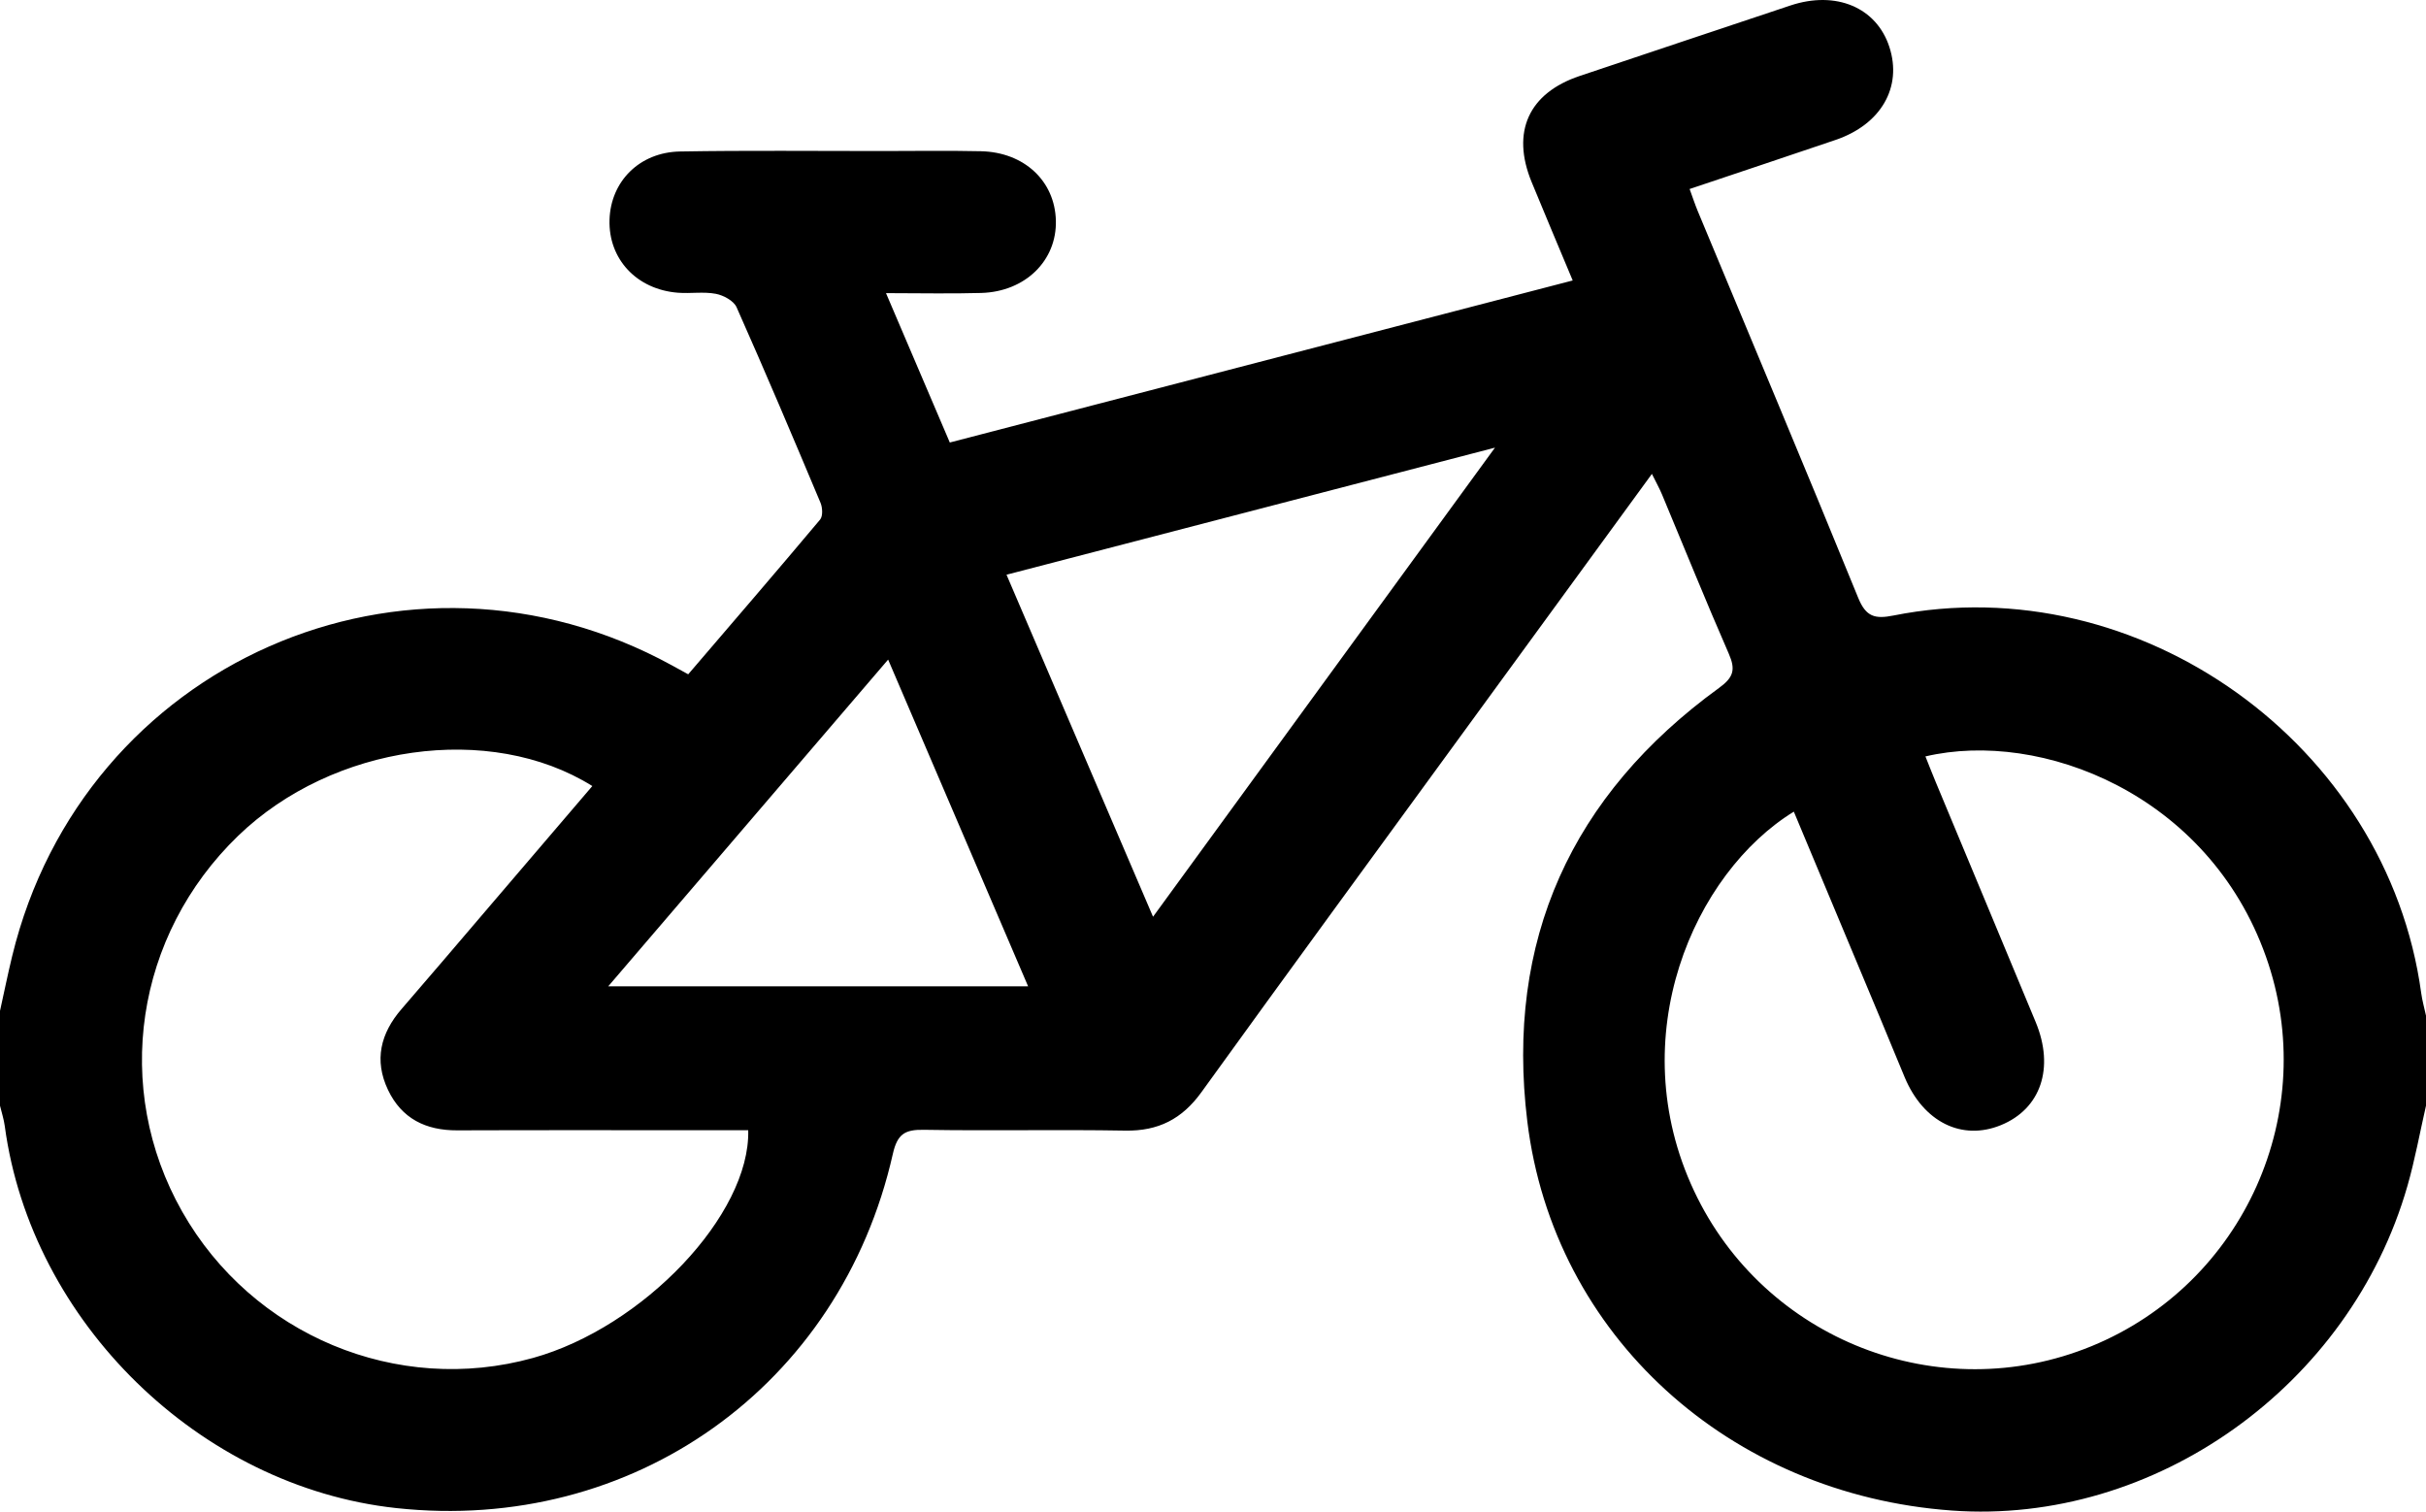<?xml version="1.0" encoding="utf-8"?>
<!-- Generator: Adobe Illustrator 16.0.0, SVG Export Plug-In . SVG Version: 6.00 Build 0)  -->
<!DOCTYPE svg PUBLIC "-//W3C//DTD SVG 1.1//EN" "http://www.w3.org/Graphics/SVG/1.1/DTD/svg11.dtd">
<svg version="1.1" id="Calque_1" xmlns="http://www.w3.org/2000/svg" xmlns:xlink="http://www.w3.org/1999/xlink" x="0px" y="0px"
	 width="384px" height="239.246px" viewBox="0 0 384 239.246" enable-background="new 0 0 384 239.246" xml:space="preserve">
<g>
	<defs>
		<rect id="SVGID_1_" width="384" height="239.246"/>
	</defs>
	<clipPath id="SVGID_2_">
		<use xlink:href="#SVGID_1_"  overflow="visible"/>
	</clipPath>
	<path clip-path="url(#SVGID_2_)" d="M384,175.001c-0.969,4.234-1.74,8.524-2.936,12.693c-9.076,31.68-40.032,53.701-72.107,51.385
		c-35.163-2.539-63.055-27.655-67.206-61.586c-3.501-28.614,6.97-51.649,30.339-68.605c2.321-1.685,2.65-2.91,1.554-5.418
		c-3.65-8.346-7.053-16.8-10.57-25.204c-0.417-0.997-0.952-1.945-1.602-3.259c-10.037,13.753-19.83,27.166-29.615,40.584
		c-13.914,19.082-27.876,38.129-41.694,57.281c-3.063,4.243-6.826,6.167-12.063,6.073c-10.621-0.189-21.25,0.055-31.872-0.127
		c-2.999-0.052-4.194,0.666-4.905,3.817c-8.302,36.772-41.17,60.117-78.622,56.052c-31.065-3.372-57.775-29.451-61.945-60.457
		c-0.146-1.09-0.499-2.152-0.756-3.229v-15.002c0.64-2.891,1.229-5.794,1.927-8.671c11.251-46.409,62.508-68.993,104.426-46.02
		c0.757,0.414,1.513,0.83,2.581,1.416c7-8.173,13.992-16.285,20.876-24.486c0.454-0.542,0.388-1.892,0.066-2.657
		c-4.347-10.353-8.725-20.694-13.286-30.953c-0.454-1.023-2.077-1.896-3.293-2.126c-1.933-0.365-3.989-0.015-5.977-0.169
		C100.771,45.827,96.287,41,96.478,34.777c0.185-6.059,4.735-10.69,11.178-10.801c10.617-0.184,21.24-0.066,31.86-0.071
		c5.248-0.003,10.498-0.086,15.743,0.03c6.865,0.15,11.717,4.717,11.871,10.98c0.155,6.324-4.824,11.246-11.809,11.452
		c-4.818,0.143-9.644,0.028-15.08,0.028c3.504,8.2,6.722,15.735,10.099,23.641c32.879-8.553,65.635-17.073,98.596-25.646
		c-2.281-5.459-4.422-10.51-6.505-15.585c-3.26-7.939-0.466-14.076,7.613-16.783c11.116-3.725,22.233-7.452,33.357-11.156
		c7.208-2.399,13.624,0.308,15.659,6.567c2.07,6.366-1.318,12.263-8.513,14.711c-7.546,2.567-15.109,5.082-23.106,7.769
		c0.476,1.295,0.843,2.428,1.299,3.524c8.482,20.386,17.05,40.738,25.386,61.184c1.23,3.02,2.659,3.38,5.579,2.799
		c38.889-7.752,78.169,20.402,83.535,59.75c0.164,1.205,0.502,2.387,0.76,3.578V175.001z M304.767,119.721
		c0.604,1.509,1.098,2.781,1.623,4.042c5.272,12.665,10.565,25.322,15.825,37.993c3.021,7.279,0.813,13.754-5.518,16.33
		c-6.171,2.512-12.24-0.499-15.201-7.554c-1.304-3.104-2.569-6.225-3.867-9.332c-4.556-10.9-9.116-21.798-13.692-32.737
		c-15.802,9.705-27.263,35.625-15.791,60.03c11.102,23.618,38.845,34.446,62.929,24.562c24.122-9.9,36.297-37.074,27.594-61.641
		C349.557,125.695,323.062,115.432,304.767,119.721 M93.757,124.41c-16.198-10.127-41.109-6.548-56.039,7.855
		c-16.333,15.757-19.95,39.979-8.884,59.496c11.093,19.563,34.05,29.14,55.534,23.165c17.426-4.846,34.4-22.686,34.064-36.039
		c-1.352,0-2.716,0.001-4.081,0c-13.997,0-27.995-0.034-41.992,0.016c-4.966,0.019-8.782-1.86-10.942-6.401
		c-2.235-4.699-1.187-8.959,2.154-12.813c4.419-5.1,8.785-10.246,13.171-15.375C82.406,137.691,88.066,131.066,93.757,124.41
		 M182.509,145.097c18.116-24.851,35.778-49.082,54.123-74.246c-26.421,6.872-51.68,13.442-77.316,20.11
		C167.094,109.117,174.685,126.836,182.509,145.097 M140.578,104.396c-14.843,17.325-29.396,34.312-44.302,51.71h66.458
		C155.313,138.789,148.057,121.851,140.578,104.396"/>
</g>
</svg>
